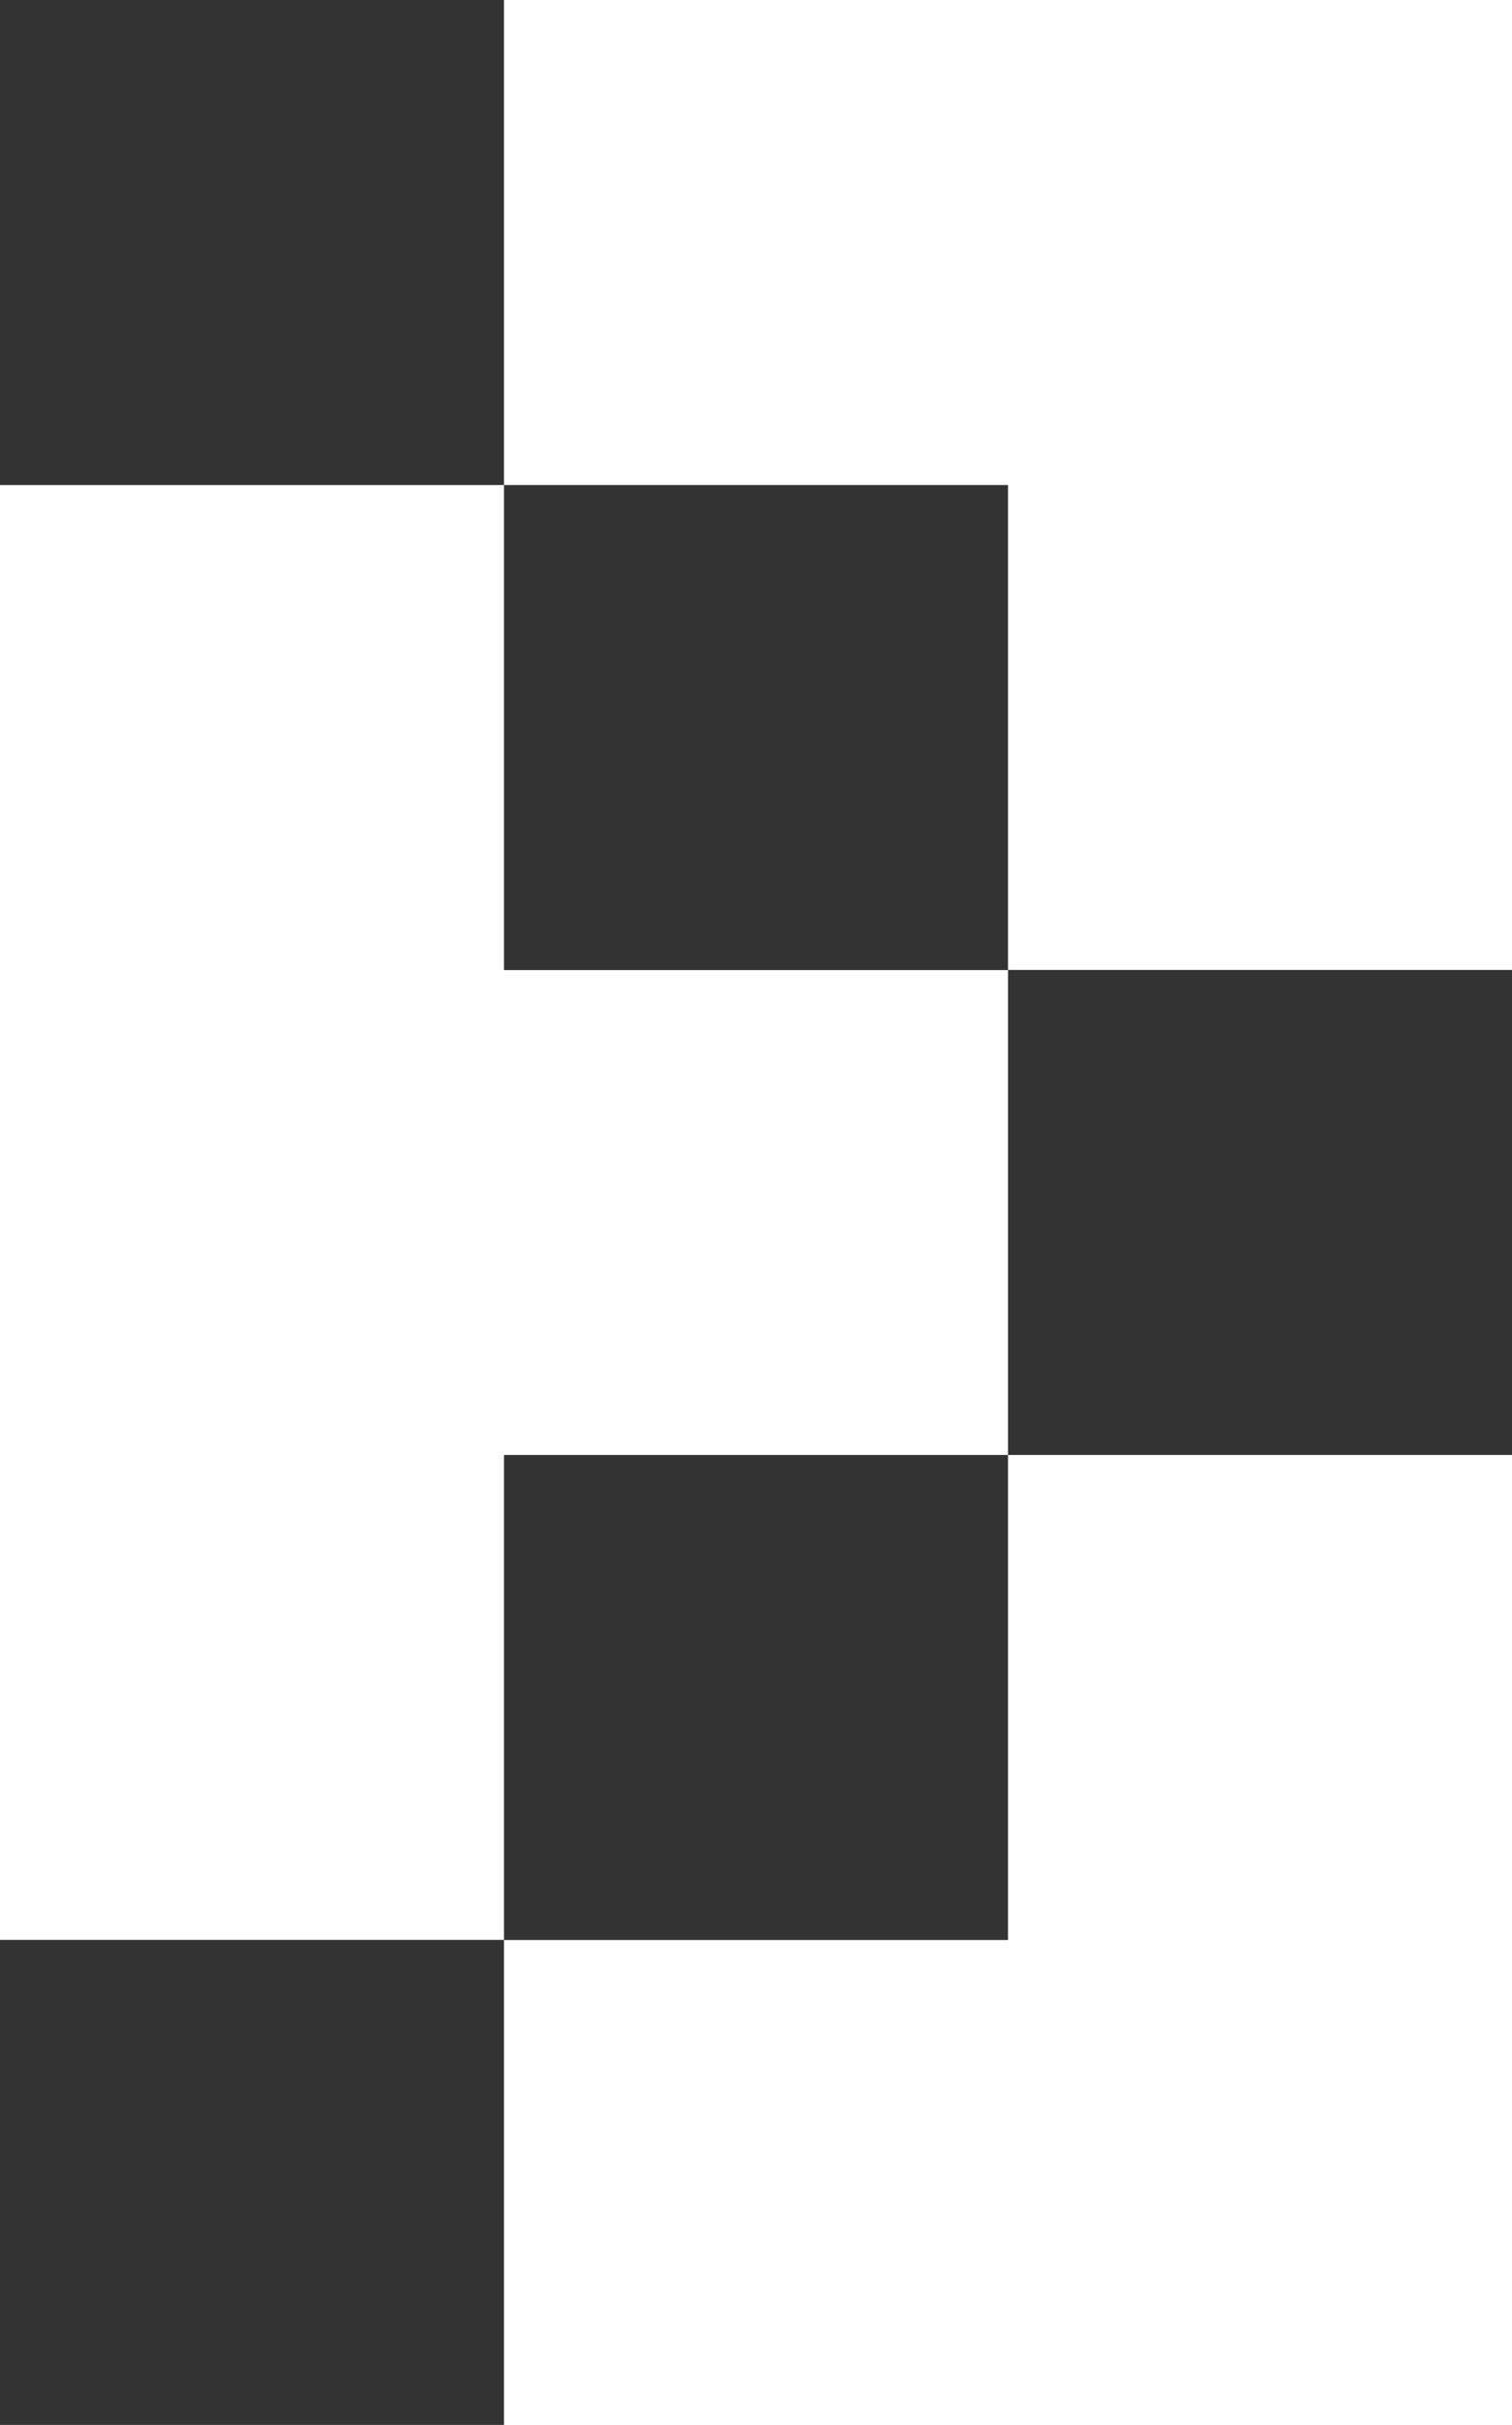 <svg xmlns="http://www.w3.org/2000/svg" width="10.434" height="16.723" viewBox="0 0 10.434 16.723"><rect width="3.478" height="3.345" fill="#333"/><rect width="3.478" height="3.345" transform="translate(3.478 3.345)" fill="#333"/><rect width="3.478" height="3.345" transform="translate(6.956 6.689)" fill="#333"/><rect width="3.478" height="3.345" transform="translate(3.478 10.034)" fill="#333"/><rect width="3.478" height="3.345" transform="translate(0 13.378)" fill="#333"/></svg>